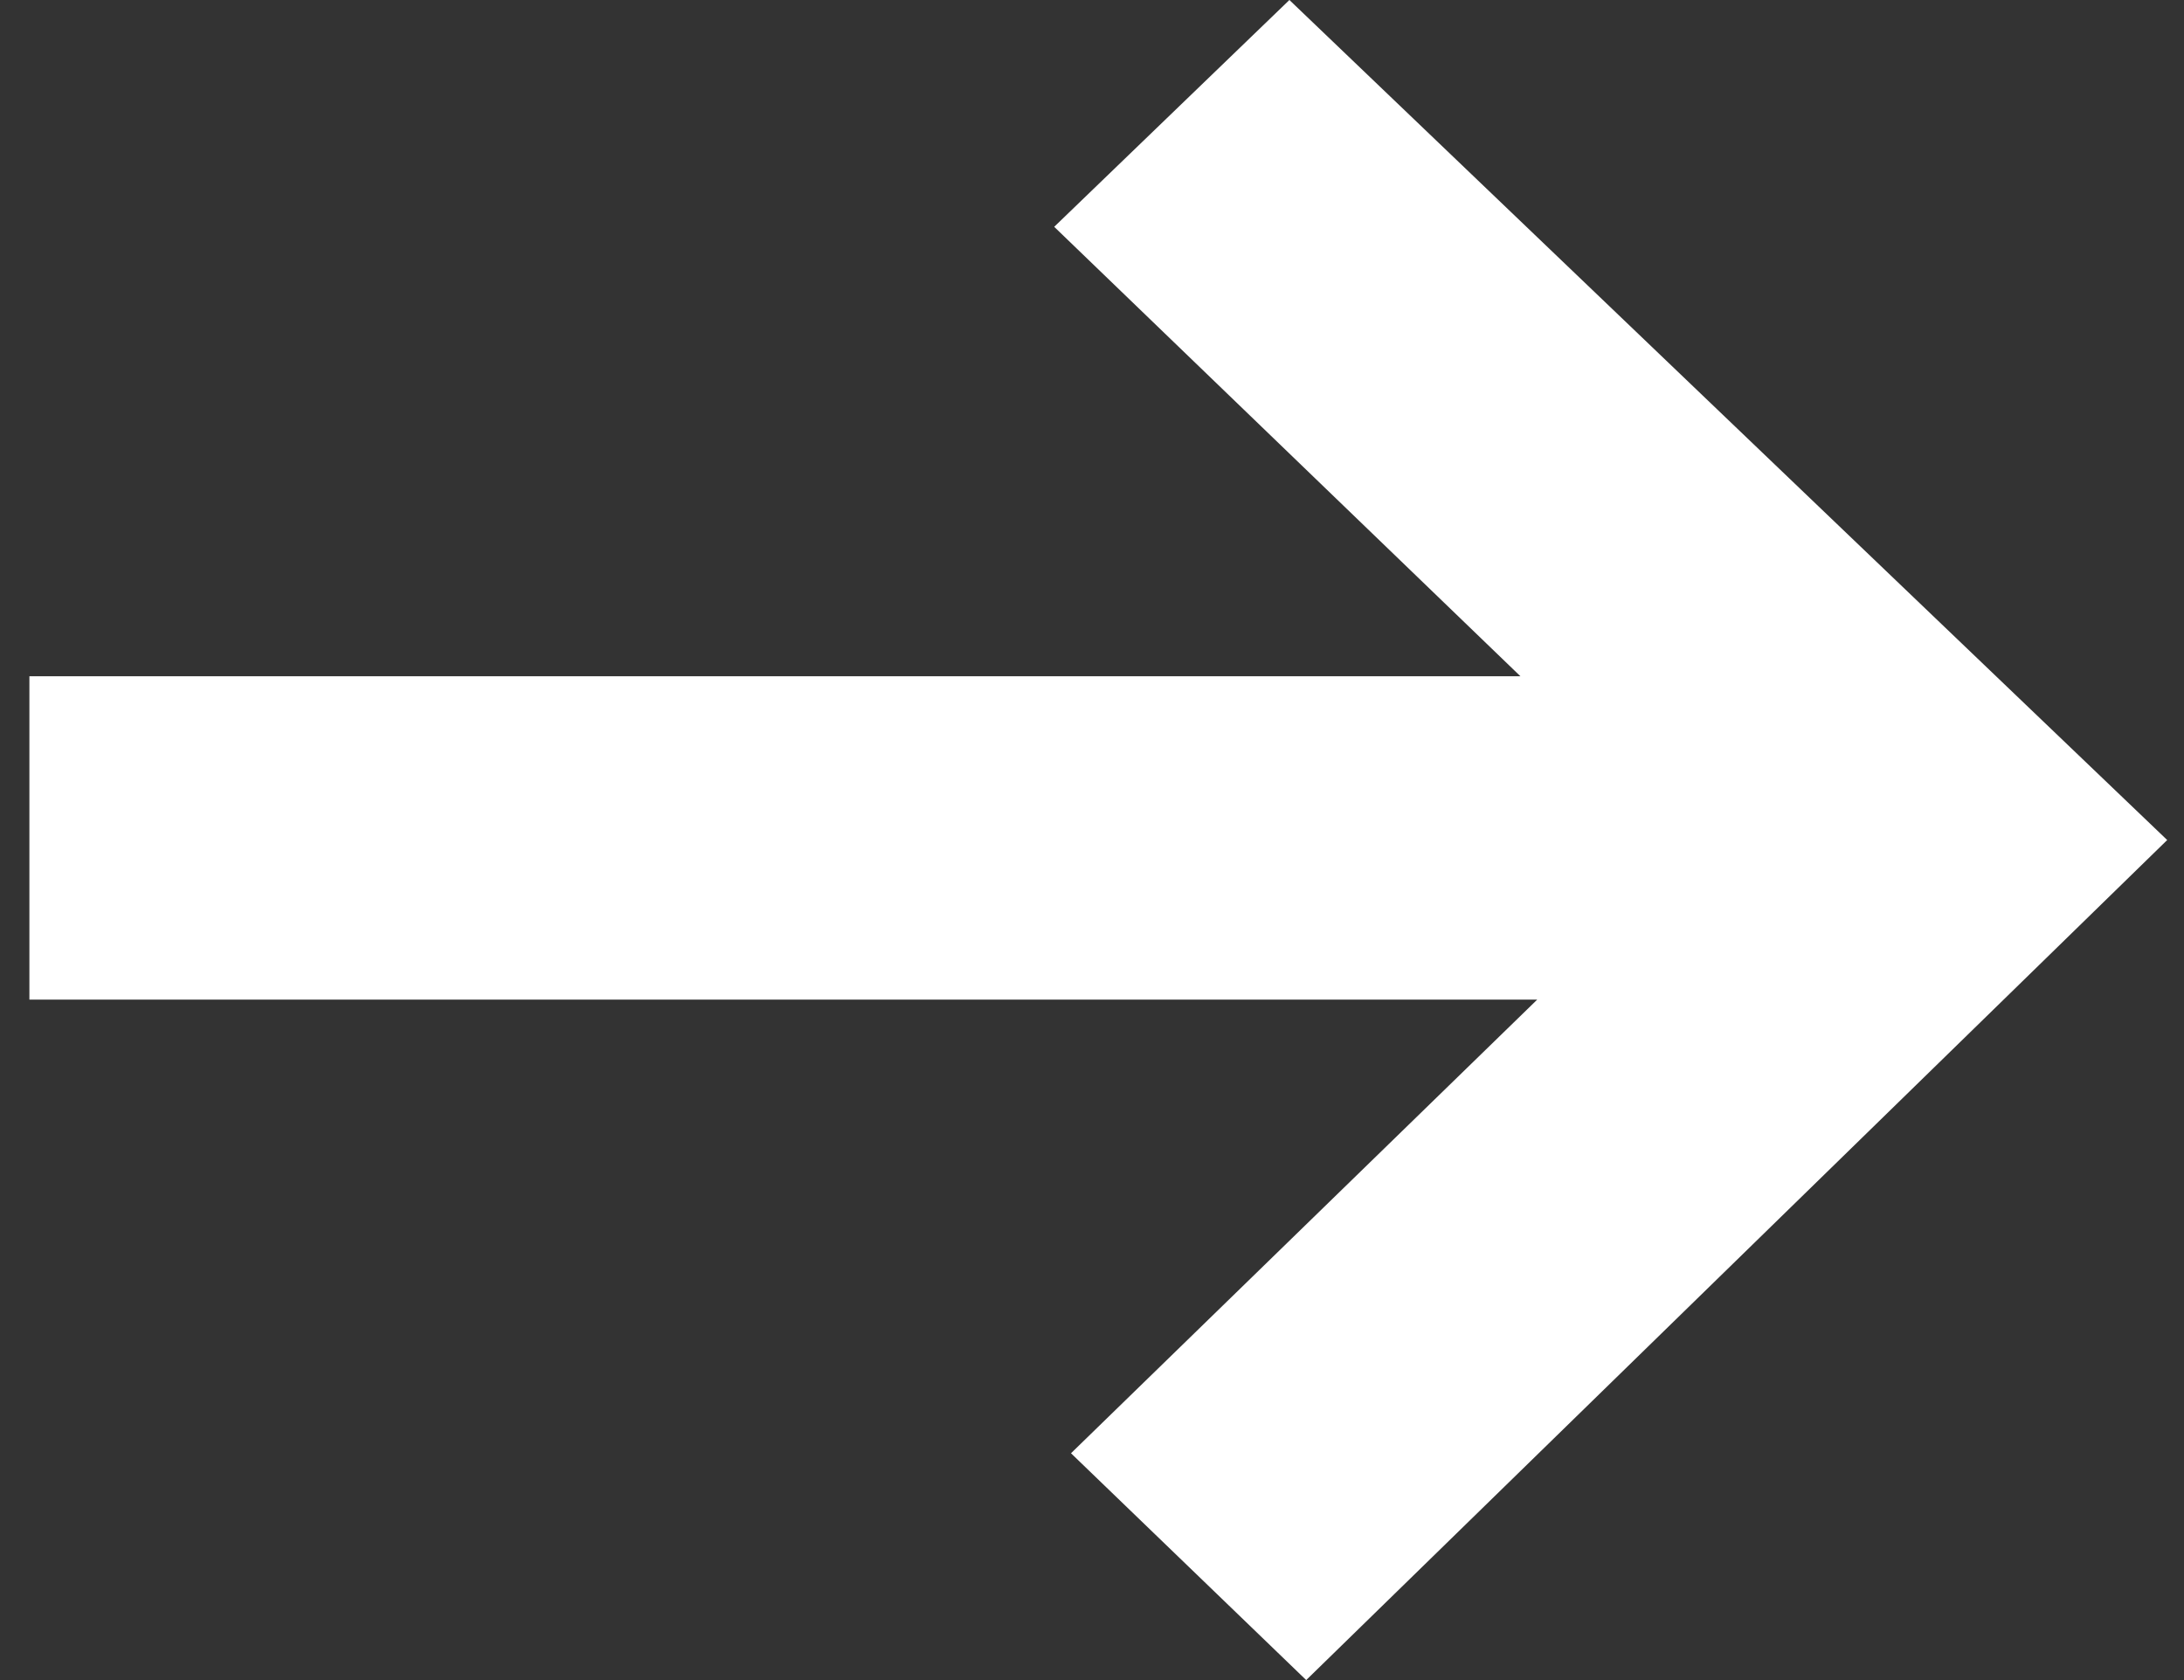 <svg version="1.2" xmlns="http://www.w3.org/2000/svg" viewBox="0 0 52 40" width="52" height="40">
	<rect x="0" y="0" width="52" height="40" fill="#333333" stroke="none"/>
	<title>web-bold-arrow (1)-svg</title>
	<style>
		.s0 { fill: #ffffff } 
	</style>
	<g id="Page-1">
		<g id="Web-3.0-Development-Company">
			<path id="Path-Copy-5" class="s0" d="m25.5 34.6l11.1-10.8h-35.9v-7.7h35.5l-11.1-10.7 5.6-5.4 20.9 20-20.5 20z"/>
		</g>
	</g>
</svg>